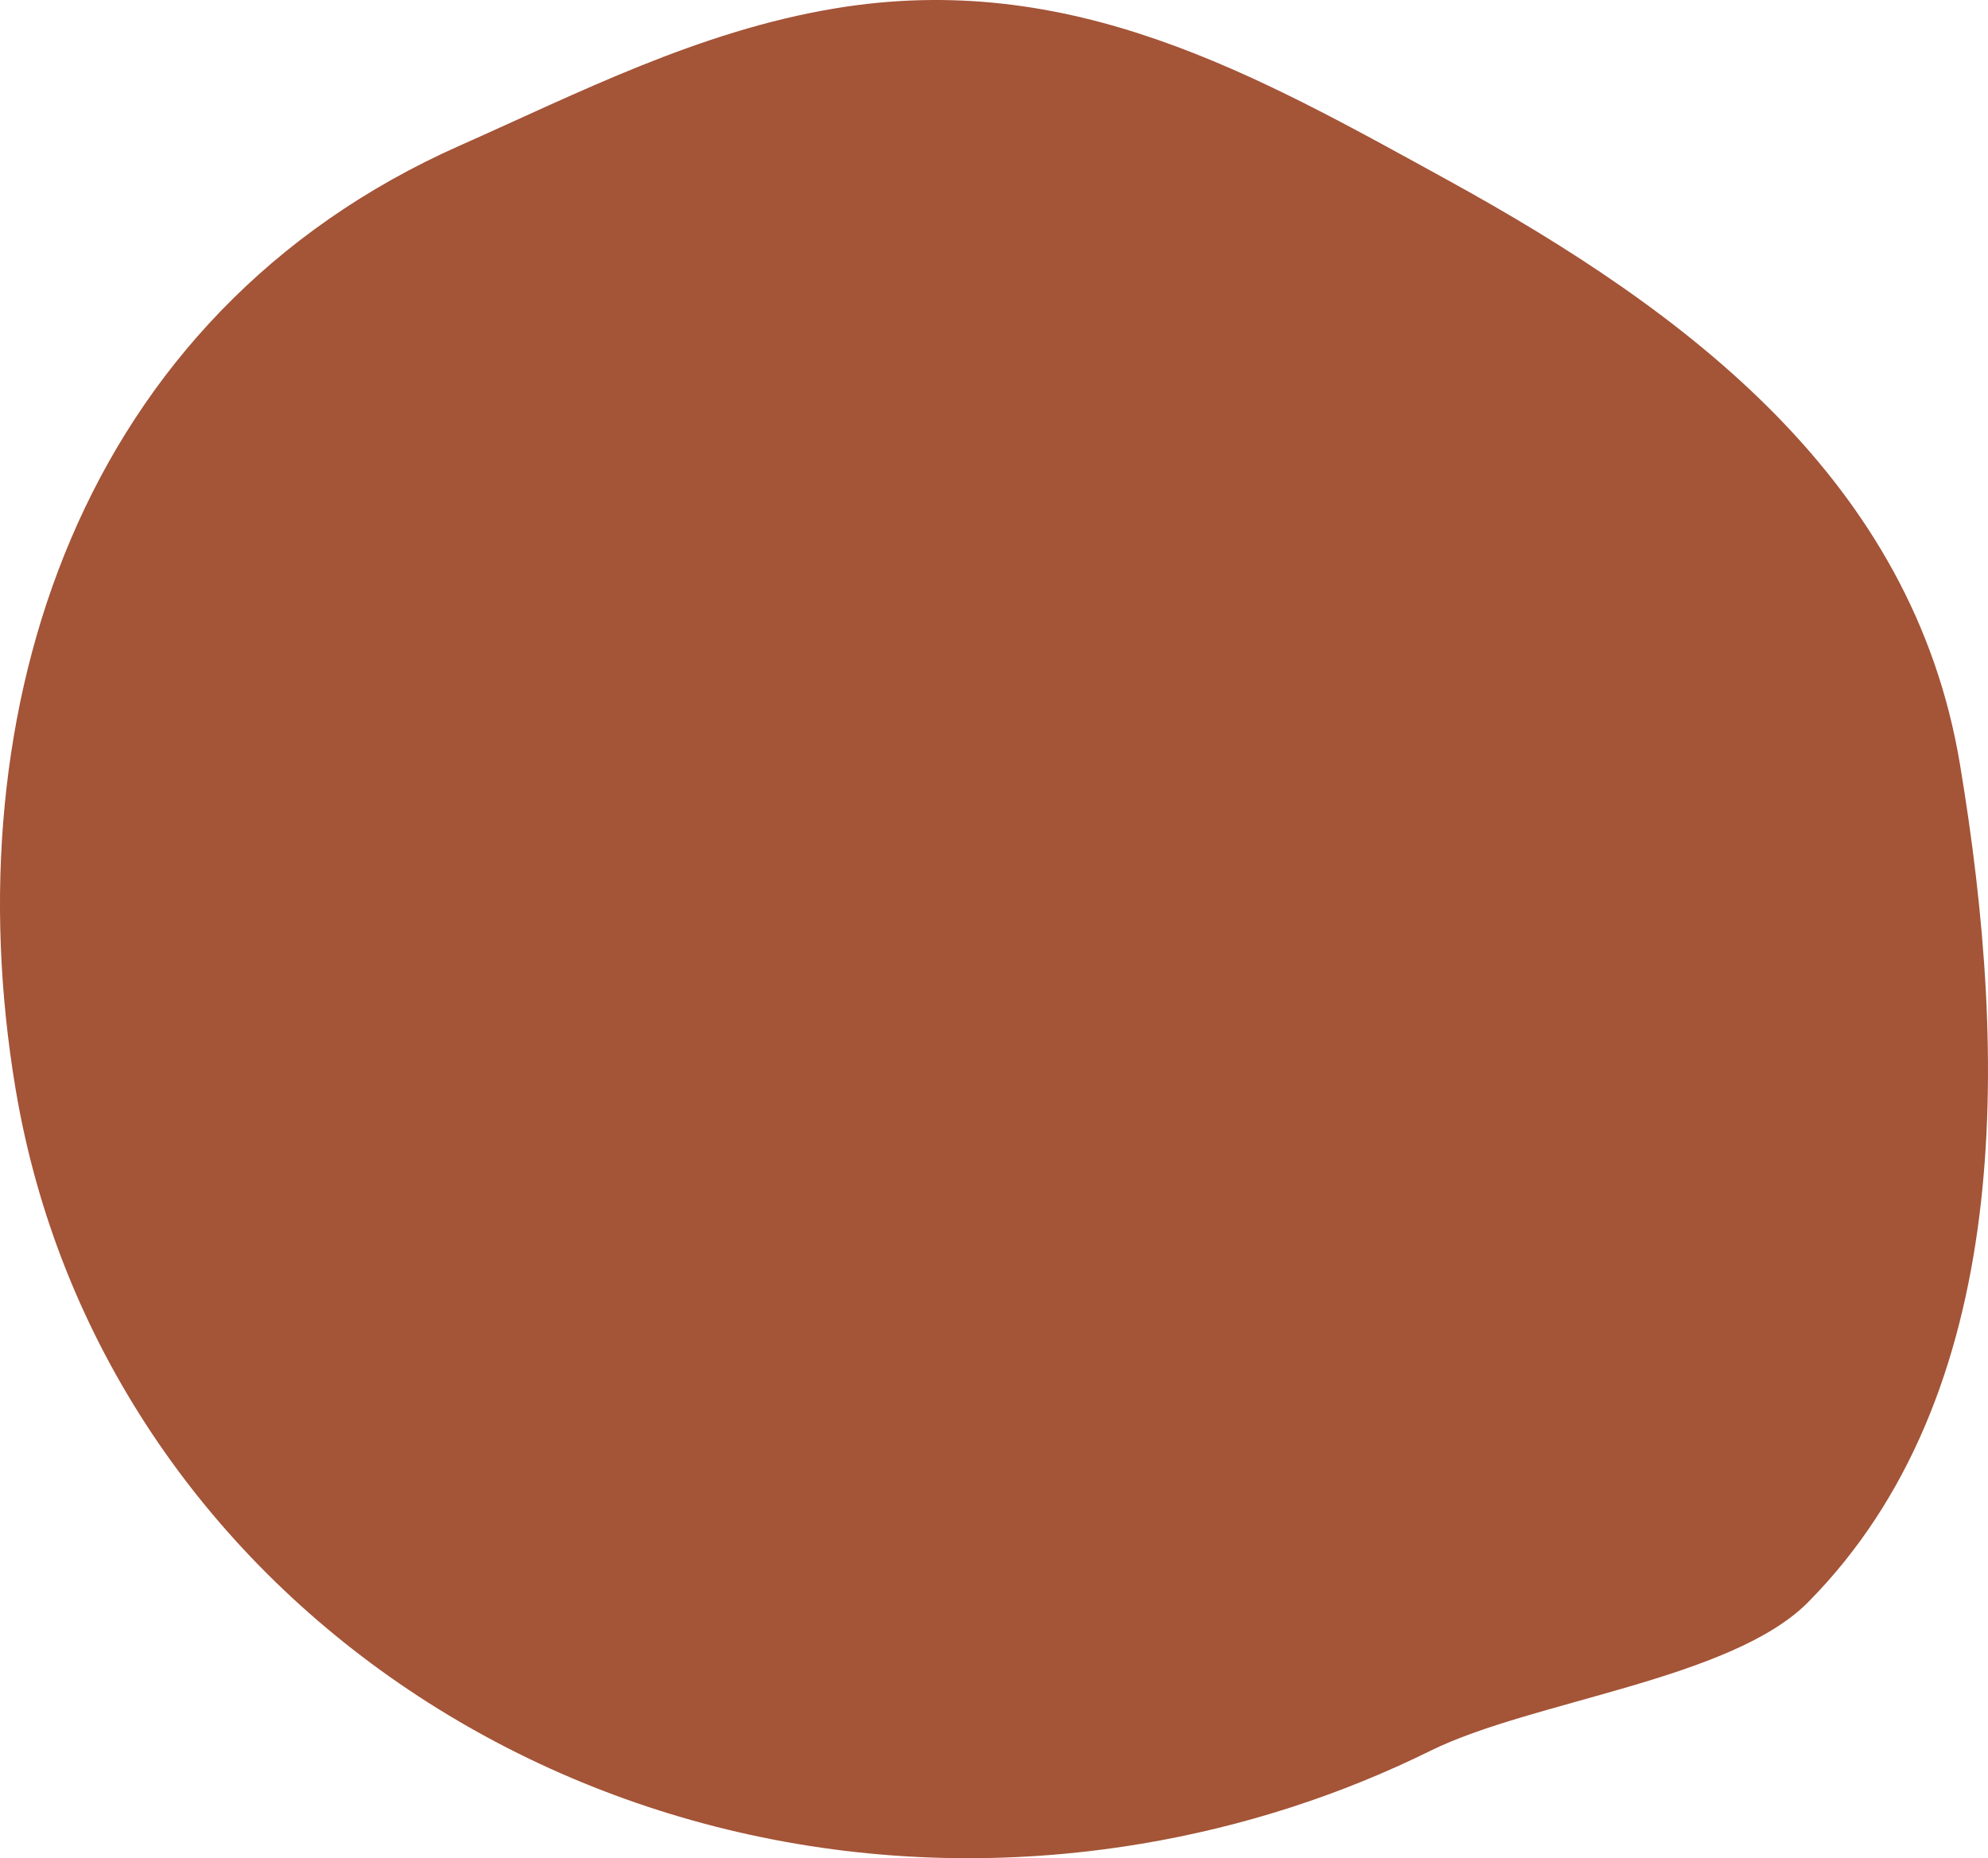 <svg xmlns="http://www.w3.org/2000/svg" id="Capa_2" viewBox="0 0 744.08 695.65"><defs><style>      .cls-1 {        fill: #a45437;      }    </style></defs><g id="Capa_1-2" data-name="Capa_1"><path class="cls-1" d="M427.03,690.26C226.07,723.81,37.47,597.2,5.8,407.47-17.84,265.87,29.45,117.77,172.21,54.45c44.06-19.54,89.13-42.76,140.12-51.27,88.69-14.81,157.61,24.74,229.05,63.98,90.45,49.67,174.48,112.81,192.18,218.82,18.58,111.29,19.63,236.52-56.8,313.81-28.76,29.08-103.33,36.83-141.4,55.65-33.24,16.42-69.6,28.36-108.33,34.83Z"></path></g></svg>